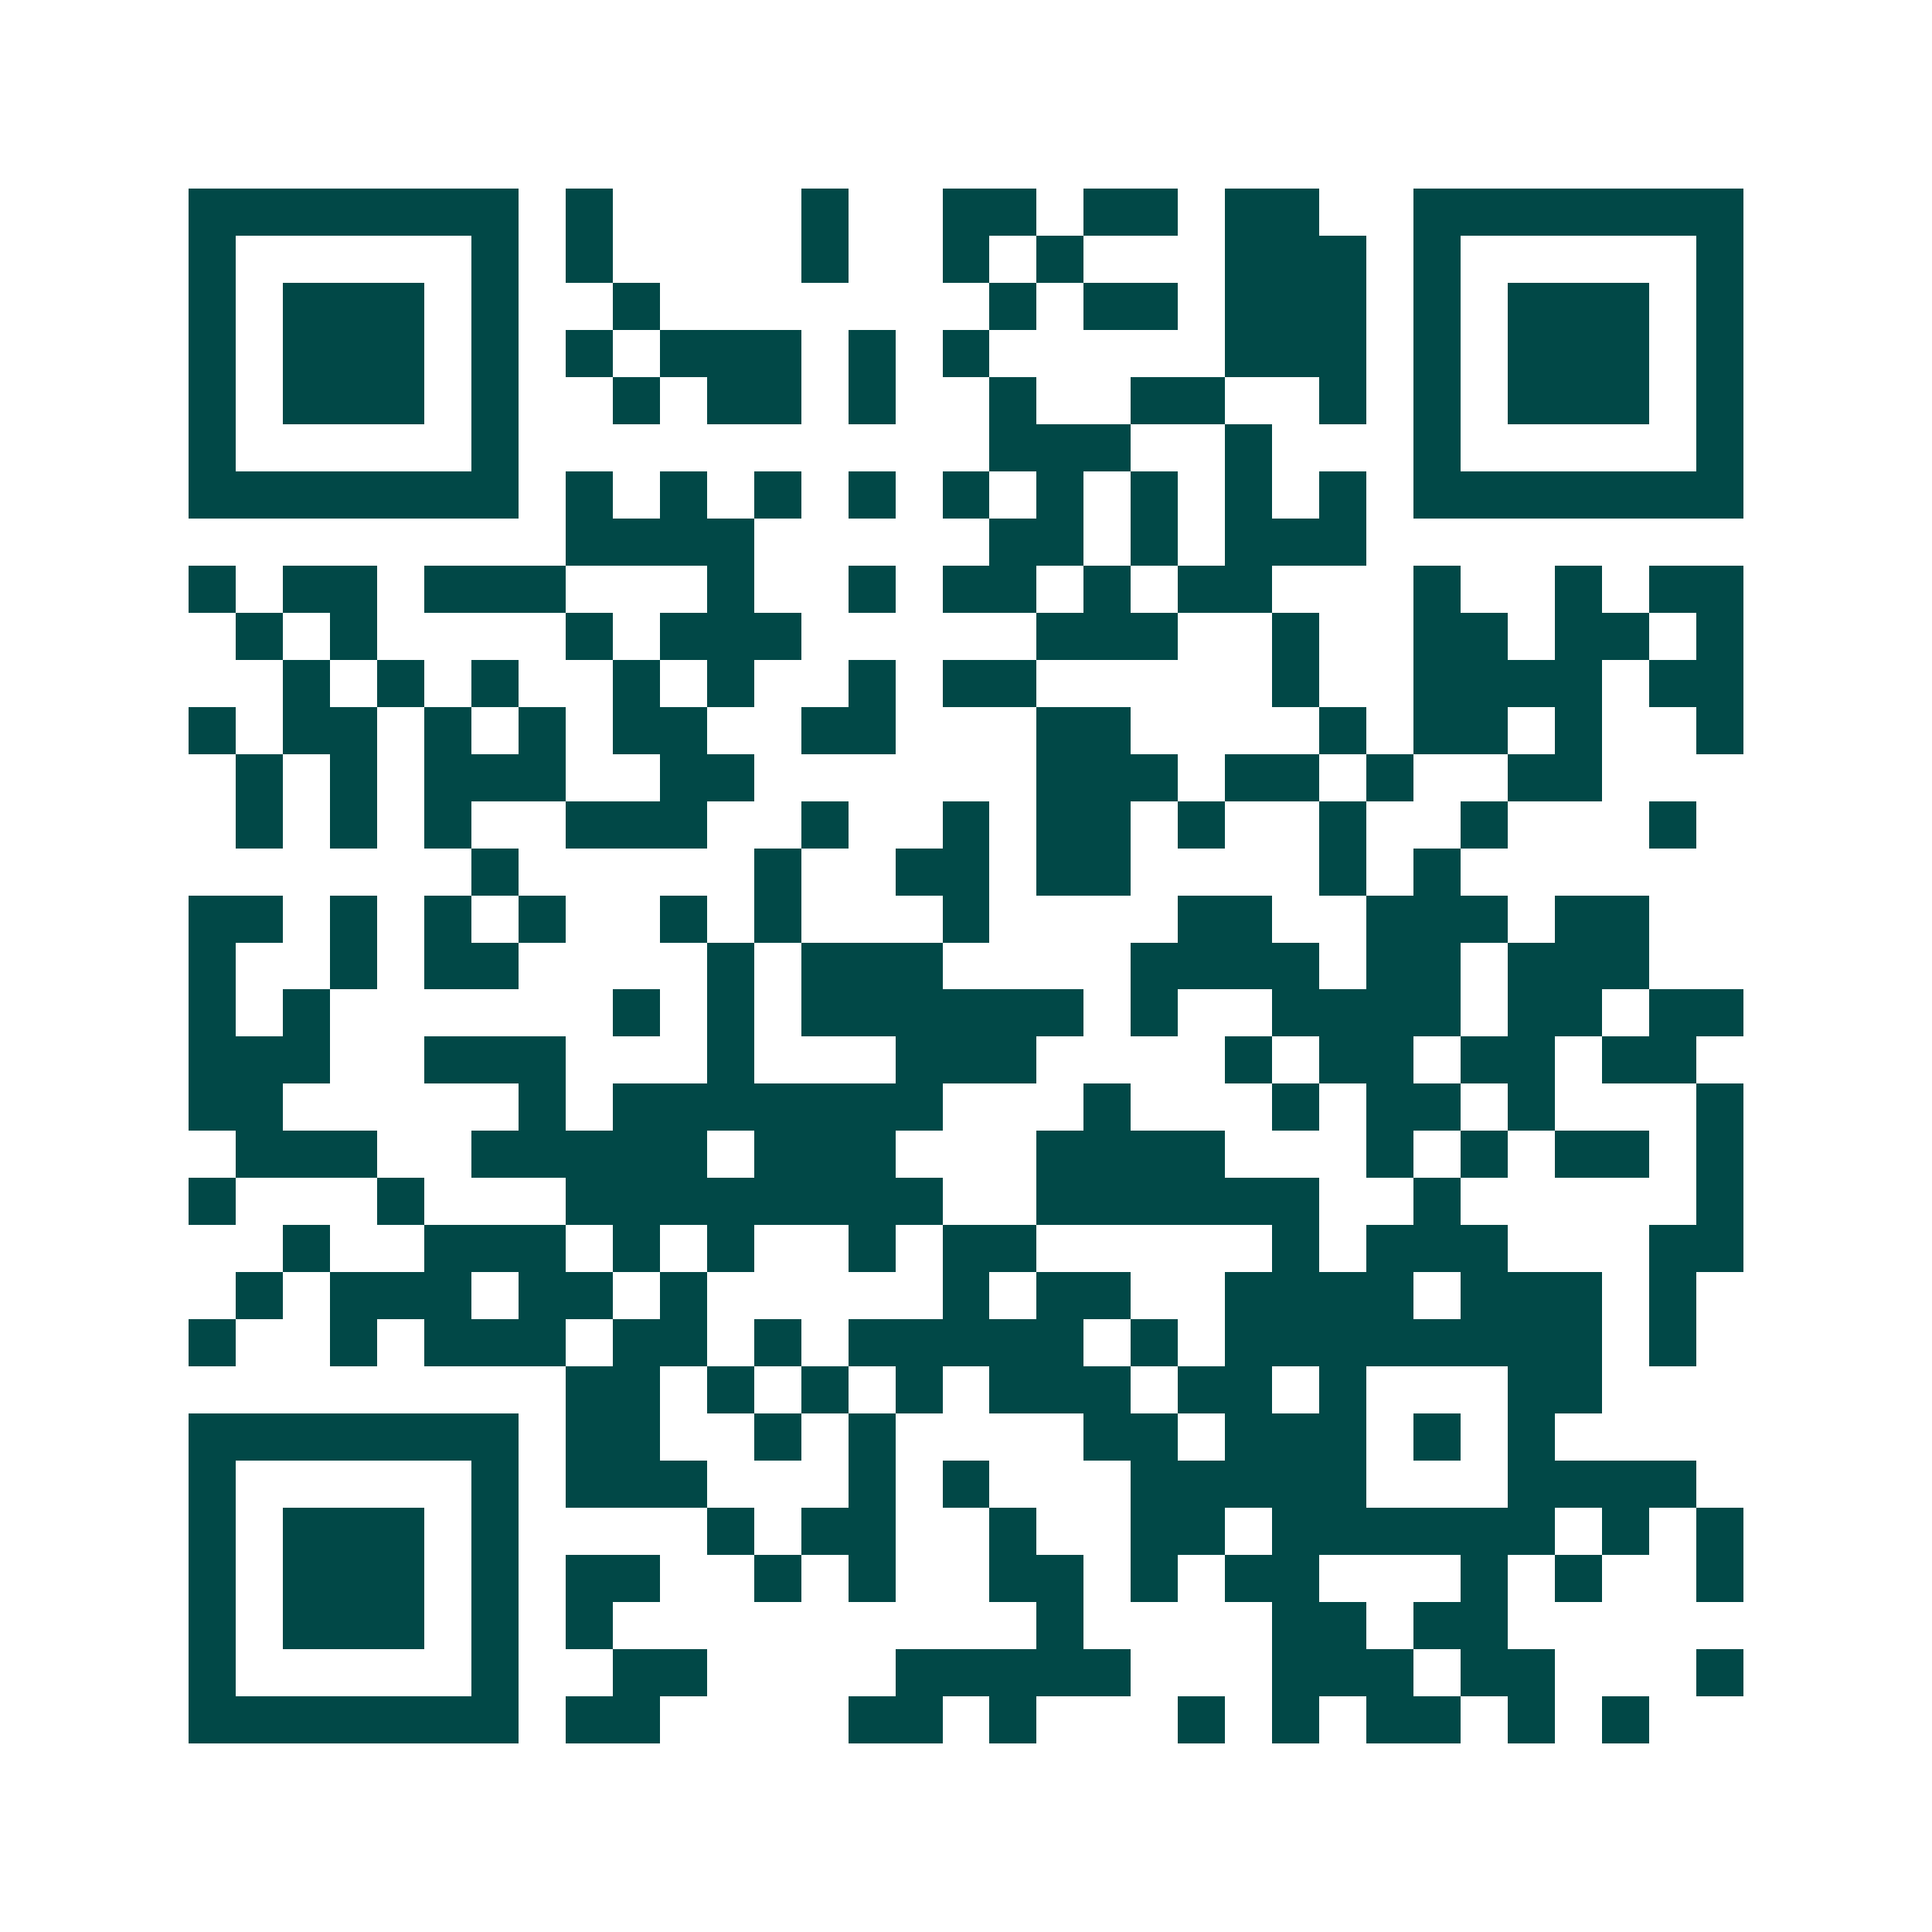<svg xmlns="http://www.w3.org/2000/svg" width="200" height="200" viewBox="0 0 41 41" shape-rendering="crispEdges"><path fill="#ffffff" d="M0 0h41v41H0z"/><path stroke="#014847" d="M4 4.5h7m1 0h1m4 0h1m2 0h2m1 0h2m1 0h2m2 0h7M4 5.5h1m5 0h1m1 0h1m4 0h1m2 0h1m1 0h1m3 0h3m1 0h1m5 0h1M4 6.5h1m1 0h3m1 0h1m2 0h1m7 0h1m1 0h2m1 0h3m1 0h1m1 0h3m1 0h1M4 7.5h1m1 0h3m1 0h1m1 0h1m1 0h3m1 0h1m1 0h1m5 0h3m1 0h1m1 0h3m1 0h1M4 8.5h1m1 0h3m1 0h1m2 0h1m1 0h2m1 0h1m2 0h1m2 0h2m2 0h1m1 0h1m1 0h3m1 0h1M4 9.5h1m5 0h1m10 0h3m2 0h1m3 0h1m5 0h1M4 10.5h7m1 0h1m1 0h1m1 0h1m1 0h1m1 0h1m1 0h1m1 0h1m1 0h1m1 0h1m1 0h7M12 11.5h4m5 0h2m1 0h1m1 0h3M4 12.5h1m1 0h2m1 0h3m3 0h1m2 0h1m1 0h2m1 0h1m1 0h2m3 0h1m2 0h1m1 0h2M5 13.5h1m1 0h1m4 0h1m1 0h3m5 0h3m2 0h1m2 0h2m1 0h2m1 0h1M6 14.5h1m1 0h1m1 0h1m2 0h1m1 0h1m2 0h1m1 0h2m5 0h1m2 0h4m1 0h2M4 15.5h1m1 0h2m1 0h1m1 0h1m1 0h2m2 0h2m3 0h2m4 0h1m1 0h2m1 0h1m2 0h1M5 16.5h1m1 0h1m1 0h3m2 0h2m6 0h3m1 0h2m1 0h1m2 0h2M5 17.5h1m1 0h1m1 0h1m2 0h3m2 0h1m2 0h1m1 0h2m1 0h1m2 0h1m2 0h1m3 0h1M10 18.5h1m5 0h1m2 0h2m1 0h2m4 0h1m1 0h1M4 19.5h2m1 0h1m1 0h1m1 0h1m2 0h1m1 0h1m3 0h1m4 0h2m2 0h3m1 0h2M4 20.5h1m2 0h1m1 0h2m4 0h1m1 0h3m4 0h4m1 0h2m1 0h3M4 21.5h1m1 0h1m6 0h1m1 0h1m1 0h6m1 0h1m2 0h4m1 0h2m1 0h2M4 22.5h3m2 0h3m3 0h1m3 0h3m4 0h1m1 0h2m1 0h2m1 0h2M4 23.5h2m5 0h1m1 0h7m3 0h1m3 0h1m1 0h2m1 0h1m3 0h1M5 24.5h3m2 0h5m1 0h3m3 0h4m3 0h1m1 0h1m1 0h2m1 0h1M4 25.5h1m3 0h1m3 0h8m2 0h6m2 0h1m5 0h1M6 26.5h1m2 0h3m1 0h1m1 0h1m2 0h1m1 0h2m5 0h1m1 0h3m3 0h2M5 27.5h1m1 0h3m1 0h2m1 0h1m5 0h1m1 0h2m2 0h4m1 0h3m1 0h1M4 28.5h1m2 0h1m1 0h3m1 0h2m1 0h1m1 0h5m1 0h1m1 0h8m1 0h1M12 29.5h2m1 0h1m1 0h1m1 0h1m1 0h3m1 0h2m1 0h1m3 0h2M4 30.5h7m1 0h2m2 0h1m1 0h1m4 0h2m1 0h3m1 0h1m1 0h1M4 31.5h1m5 0h1m1 0h3m3 0h1m1 0h1m3 0h5m3 0h4M4 32.5h1m1 0h3m1 0h1m4 0h1m1 0h2m2 0h1m2 0h2m1 0h6m1 0h1m1 0h1M4 33.5h1m1 0h3m1 0h1m1 0h2m2 0h1m1 0h1m2 0h2m1 0h1m1 0h2m3 0h1m1 0h1m2 0h1M4 34.5h1m1 0h3m1 0h1m1 0h1m9 0h1m4 0h2m1 0h2M4 35.5h1m5 0h1m2 0h2m4 0h5m3 0h3m1 0h2m3 0h1M4 36.5h7m1 0h2m4 0h2m1 0h1m3 0h1m1 0h1m1 0h2m1 0h1m1 0h1"/></svg>
